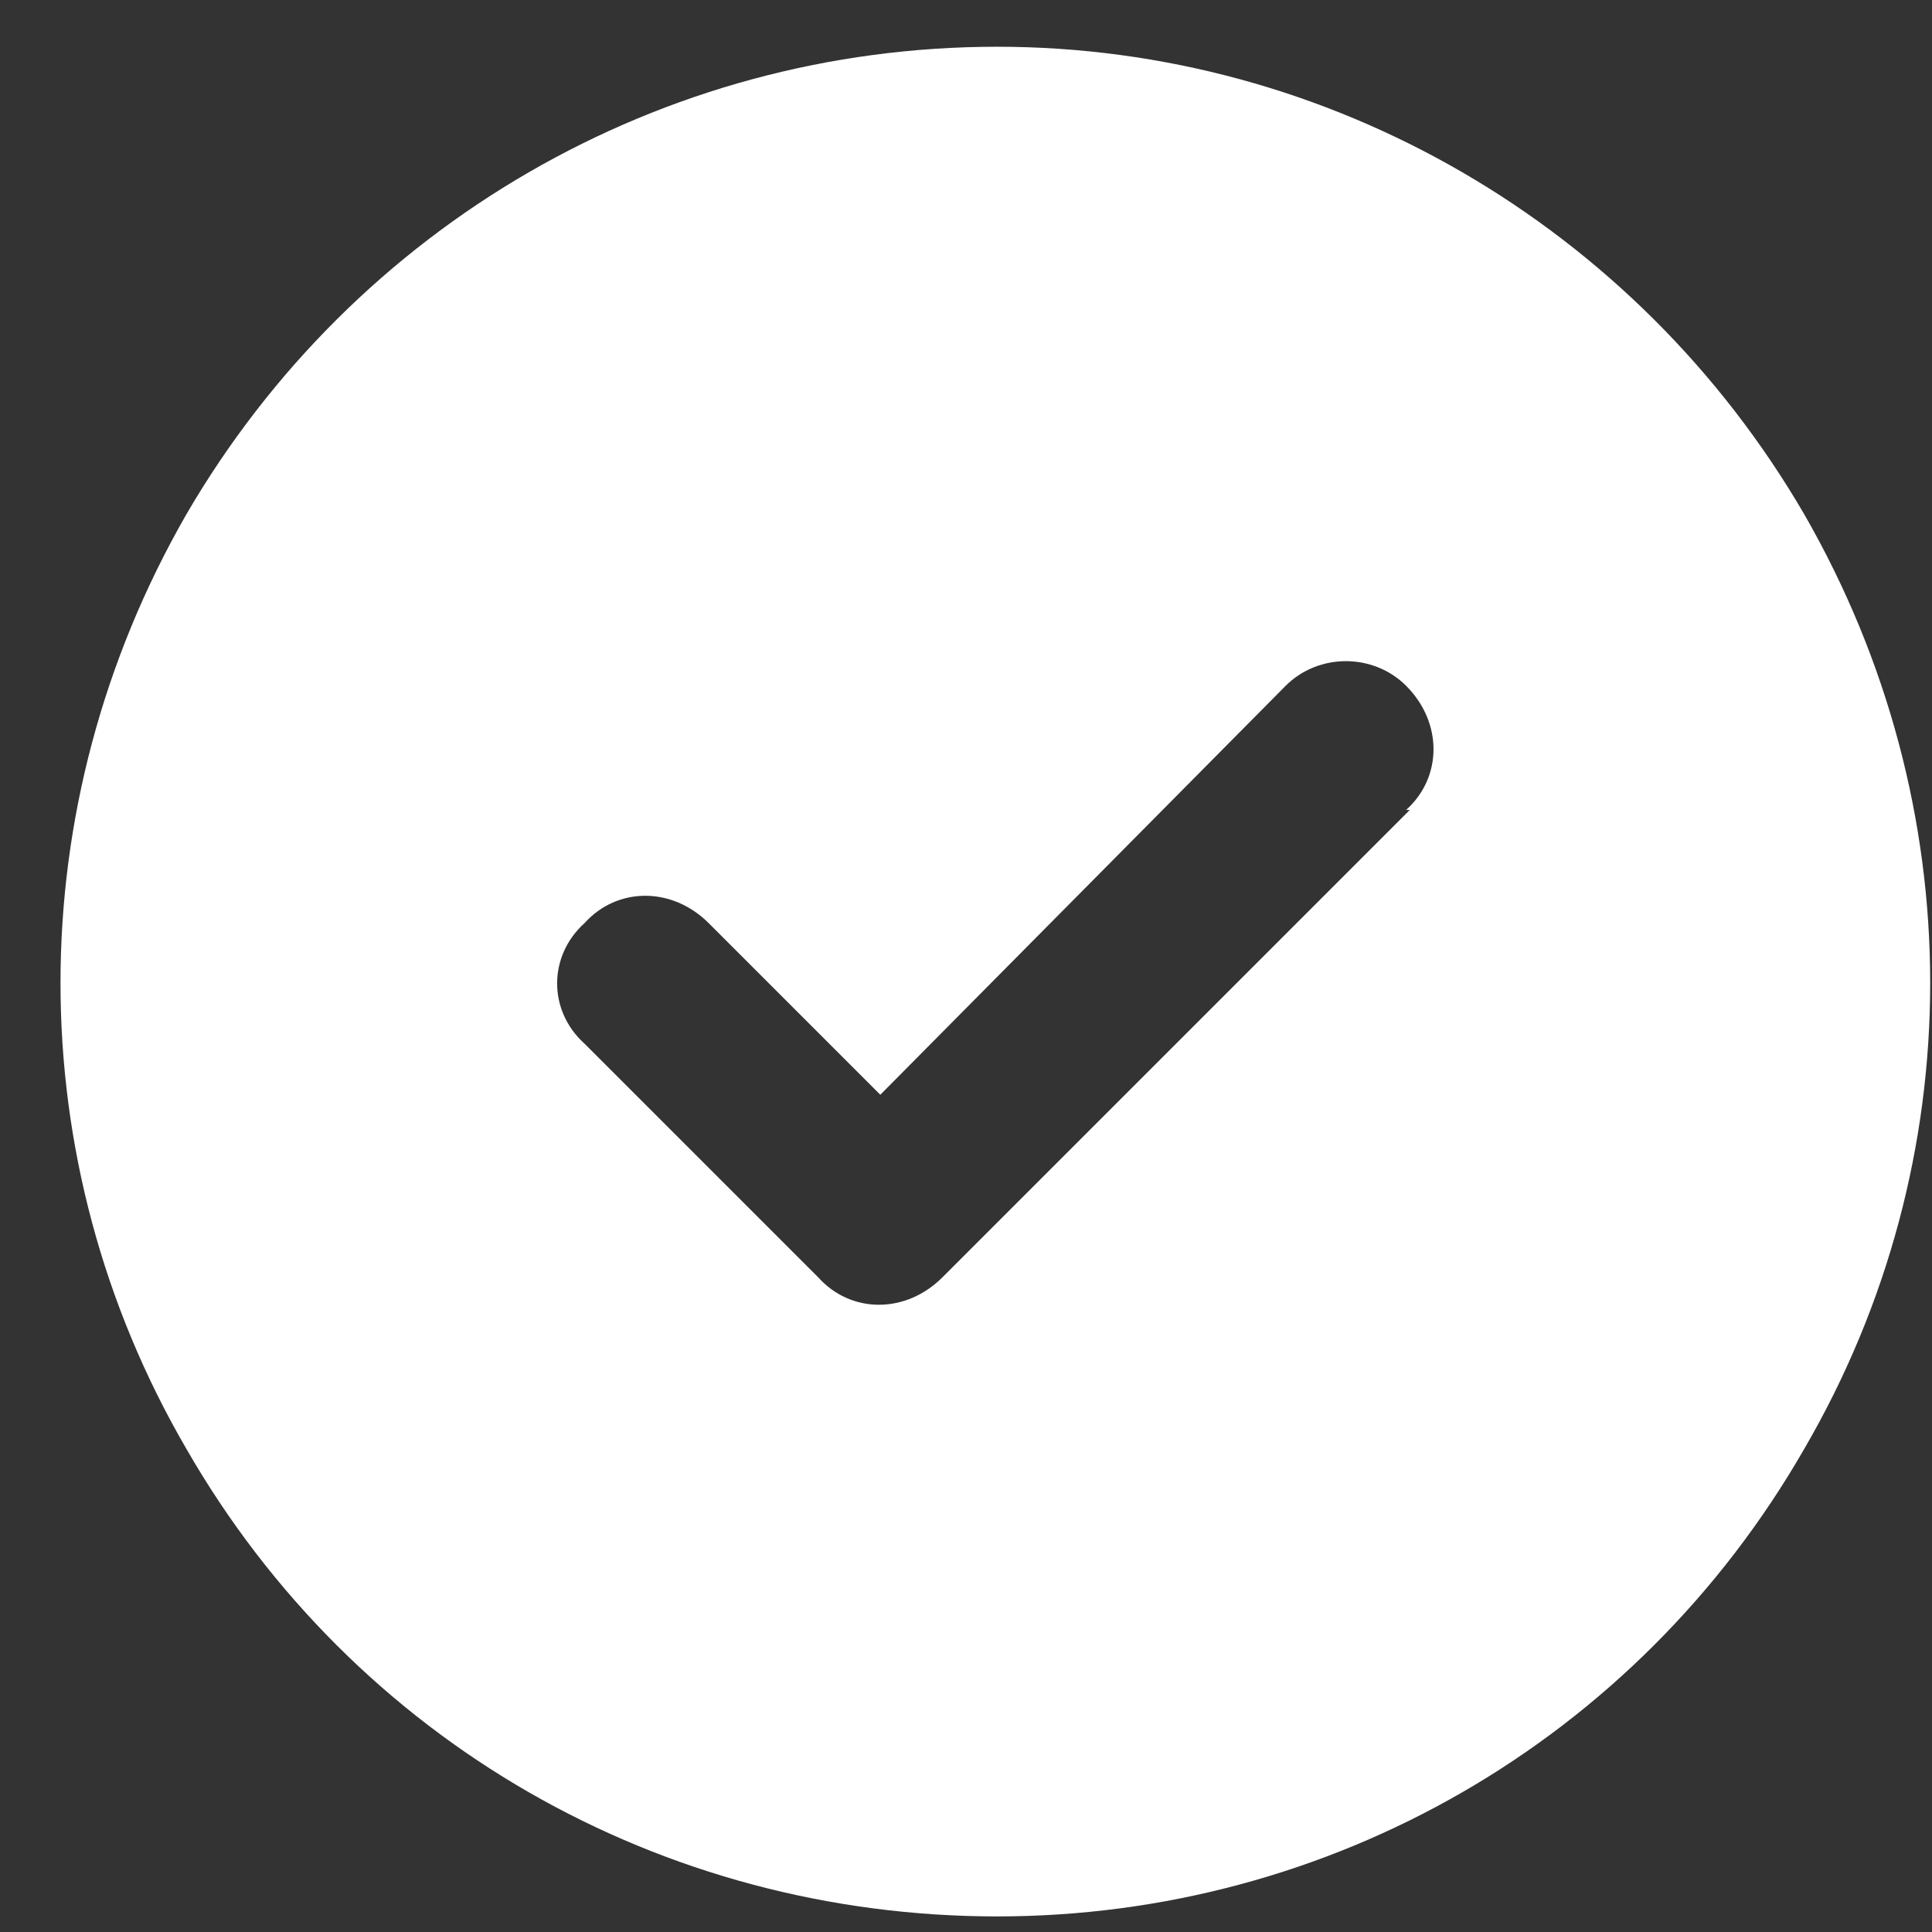 <svg width="31" height="31" viewBox="0 0 31 31" fill="none" xmlns="http://www.w3.org/2000/svg">
<rect x="0" y="0" width="31" height="31" fill="#333333" stroke="none"/>
<path d="M16 30.75C10.609 30.75 5.688 27.938 2.992 23.25C0.297 18.621 0.297 12.938 2.992 8.25C5.688 3.621 10.609 0.75 16 0.75C21.332 0.75 26.254 3.621 28.949 8.25C31.645 12.938 31.645 18.621 28.949 23.25C26.254 27.938 21.332 30.75 16 30.75ZM22.621 12.996H22.562C23.148 12.469 23.148 11.59 22.562 11.004C22.035 10.477 21.156 10.477 20.629 11.004L14.125 17.566L11.371 14.812C10.785 14.227 9.906 14.227 9.379 14.812C8.793 15.34 8.793 16.219 9.379 16.746L13.129 20.496C13.656 21.082 14.535 21.082 15.121 20.496L22.621 12.996Z" fill="white"/>
</svg>
